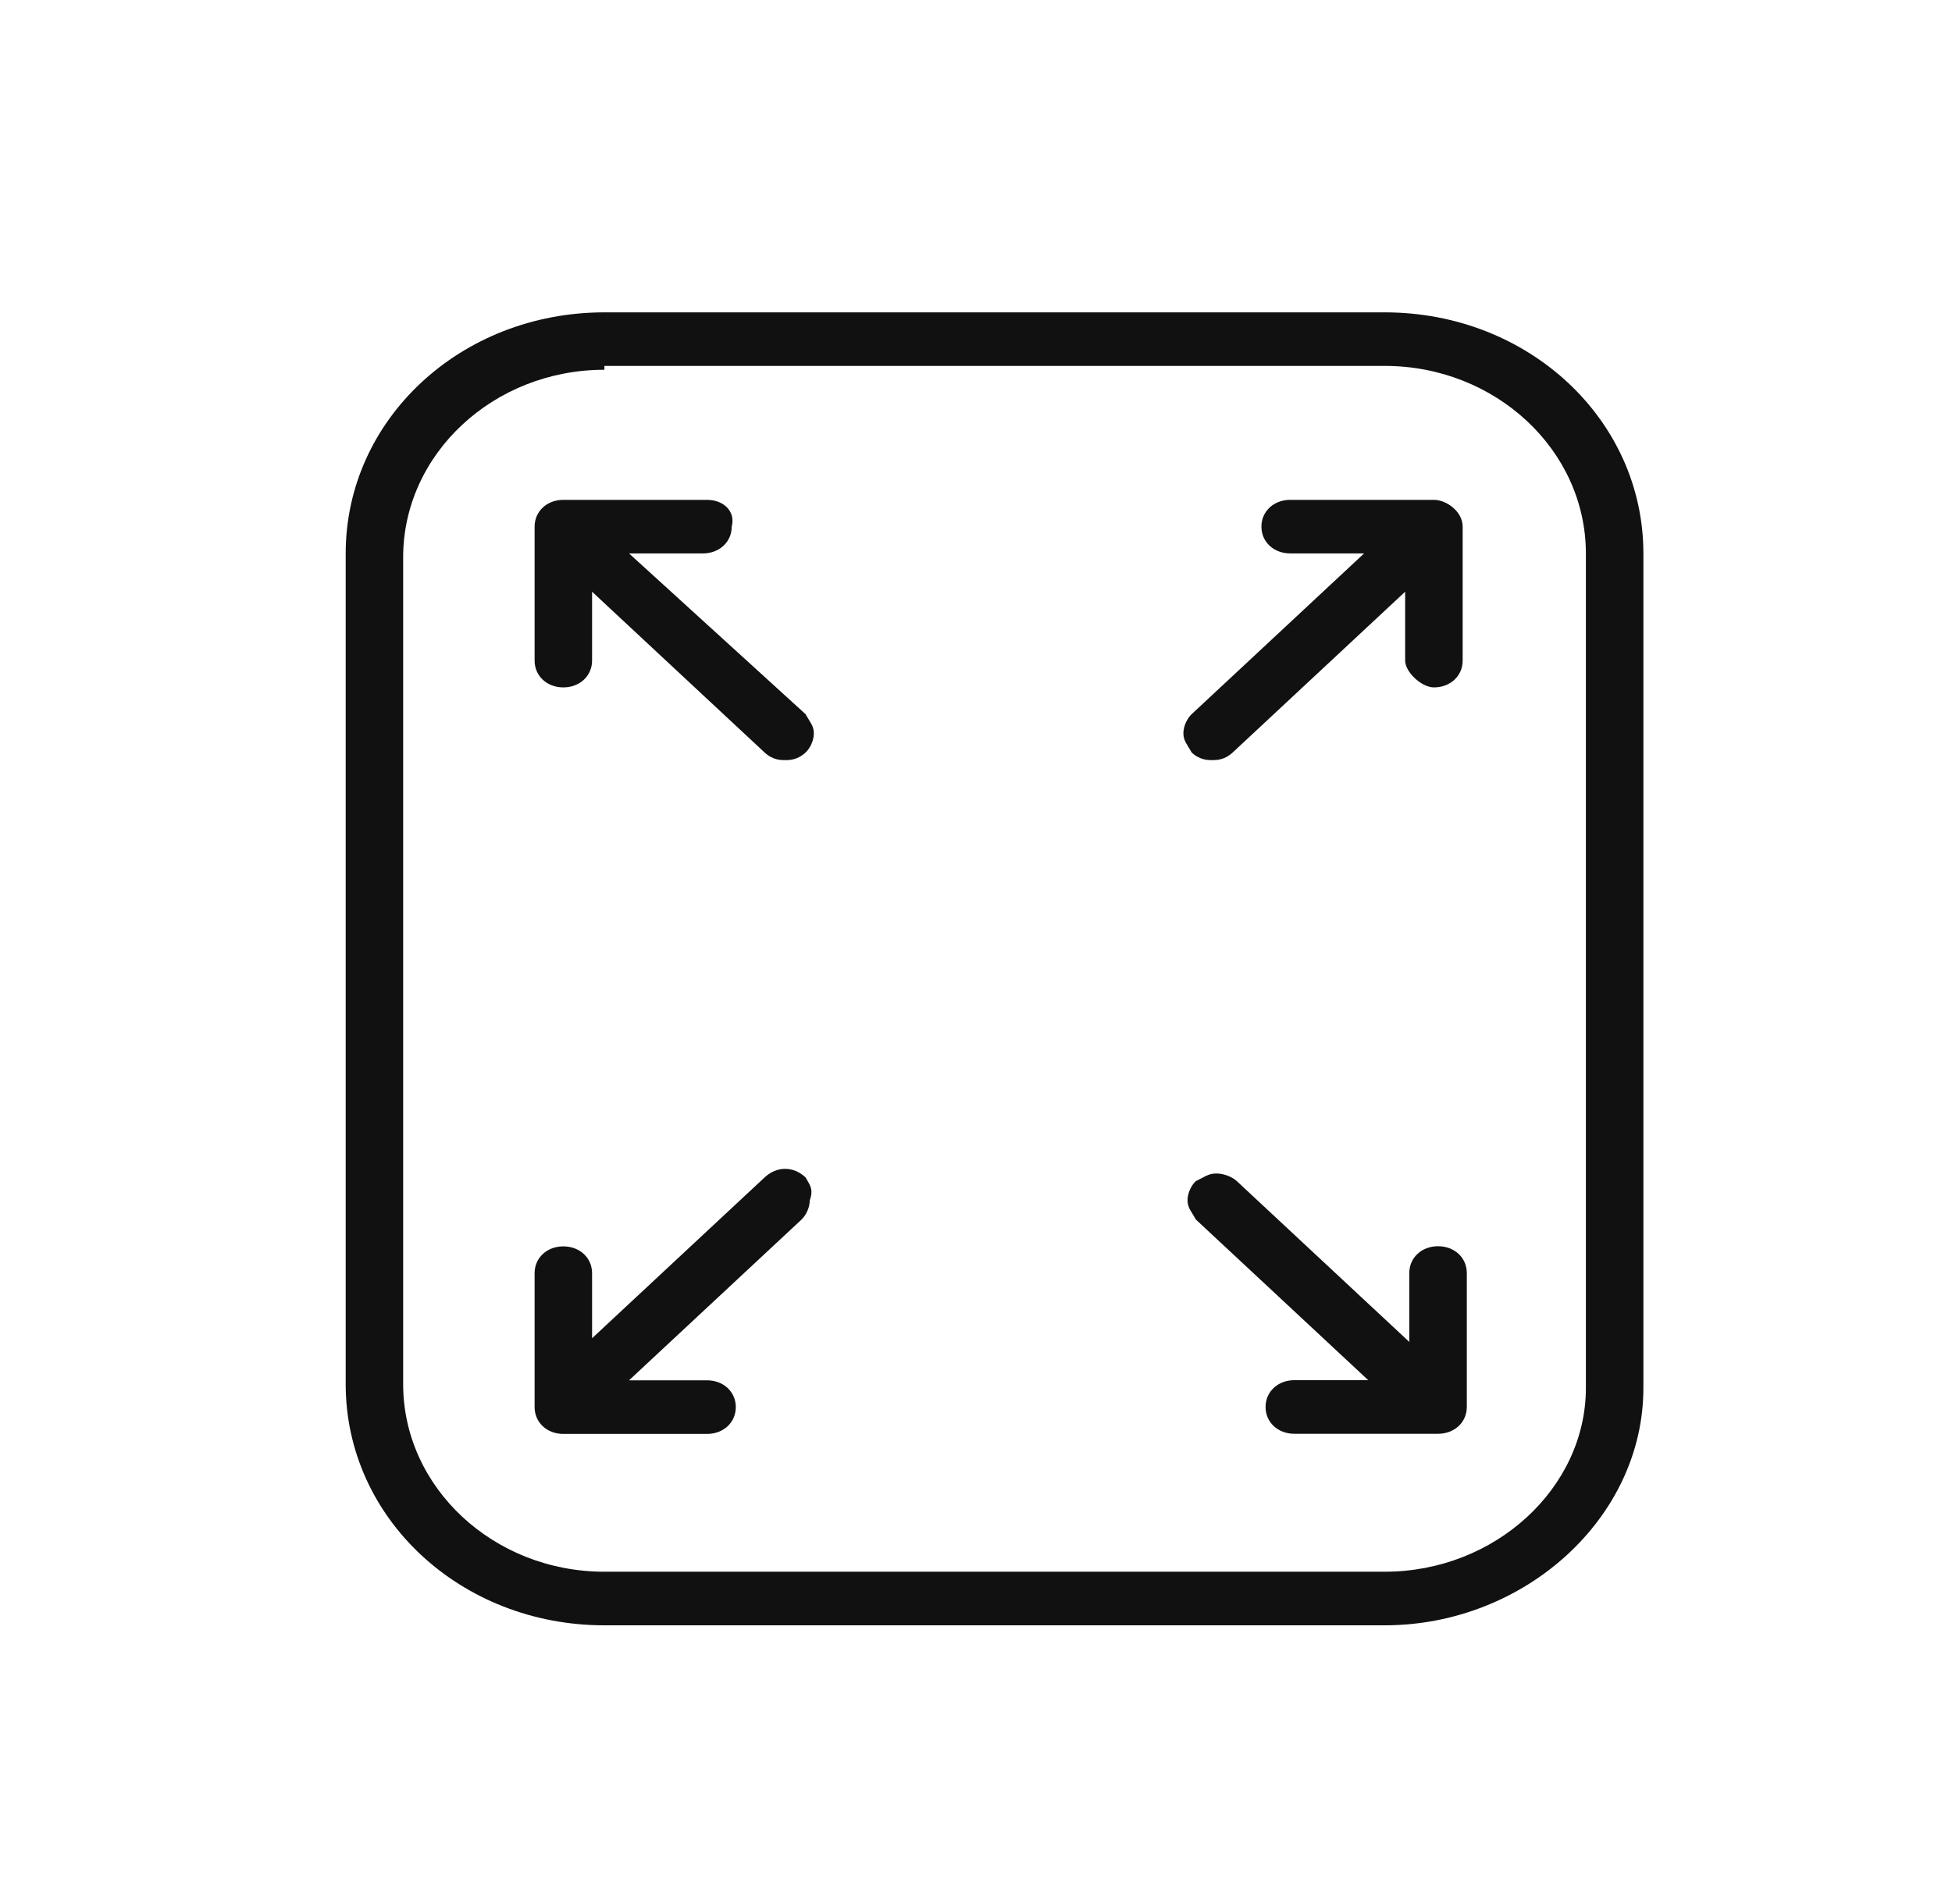 <svg xmlns="http://www.w3.org/2000/svg" fill="none" viewBox="0 0 41 40" height="40" width="41">
<g clip-path="url(#clip0_20354_129853)">
<path fill="#111111" d="M14.851 10.501H11.832C11.487 10.501 11.229 10.742 11.229 11.064V13.878C11.229 14.2 11.487 14.441 11.832 14.441C12.177 14.441 12.436 14.2 12.436 13.878V12.431L16.059 15.808C16.231 15.969 16.404 15.969 16.49 15.969C16.576 15.969 16.749 15.969 16.921 15.808C17.008 15.728 17.094 15.567 17.094 15.406C17.094 15.245 17.008 15.165 16.921 15.004L13.212 11.626H14.765C15.11 11.626 15.369 11.385 15.369 11.064C15.455 10.742 15.196 10.501 14.851 10.501Z"></path>
<path fill="#111111" d="M16.921 24.736C16.663 24.495 16.318 24.495 16.059 24.736L12.436 28.114V26.747C12.436 26.425 12.177 26.184 11.832 26.184C11.487 26.184 11.229 26.425 11.229 26.747V29.561C11.229 29.883 11.487 30.124 11.832 30.124H14.851C15.196 30.124 15.455 29.883 15.455 29.561C15.455 29.239 15.196 28.998 14.851 28.998H13.212L16.835 25.621C16.921 25.54 17.008 25.379 17.008 25.219C17.094 24.977 17.008 24.897 16.921 24.736Z"></path>
<path fill="#111111" d="M27.186 30.121H30.205C30.55 30.121 30.809 29.88 30.809 29.558V26.744C30.809 26.422 30.55 26.181 30.205 26.181C29.86 26.181 29.601 26.422 29.601 26.744V28.191L25.979 24.814C25.892 24.733 25.72 24.653 25.547 24.653C25.375 24.653 25.288 24.733 25.116 24.814C25.03 24.894 24.943 25.055 24.943 25.216C24.943 25.377 25.03 25.457 25.116 25.618L28.739 28.995H27.186C26.841 28.995 26.582 29.237 26.582 29.558C26.582 29.88 26.841 30.121 27.186 30.121Z"></path>
<path fill="#111111" d="M30.118 14.441C30.463 14.441 30.722 14.2 30.722 13.878V11.064C30.722 10.742 30.377 10.501 30.118 10.501H27.099C26.754 10.501 26.495 10.742 26.495 11.064C26.495 11.385 26.754 11.626 27.099 11.626H28.652L25.029 15.004C24.943 15.085 24.856 15.245 24.856 15.406C24.856 15.567 24.943 15.647 25.029 15.808C25.201 15.969 25.374 15.969 25.46 15.969C25.547 15.969 25.719 15.969 25.892 15.808L29.514 12.431V13.878C29.514 14.119 29.859 14.441 30.118 14.441Z"></path>
<path fill="#111111" d="M29.084 34.145H12.695C9.676 34.145 7.261 31.894 7.261 29.079V11.628C7.261 8.813 9.676 6.562 12.695 6.562H29.084C32.103 6.562 34.518 8.813 34.518 11.628V29.159C34.518 31.894 32.017 34.145 29.084 34.145ZM12.695 7.768C10.366 7.768 8.468 9.537 8.468 11.708V29.079C8.468 31.25 10.366 33.019 12.695 33.019H29.084C31.413 33.019 33.31 31.25 33.31 29.159V11.628C33.31 9.457 31.413 7.687 29.084 7.687H12.695V7.768Z"></path>
</g>
<defs>
<clipPath id="clip0_20354_129853">
<rect transform="translate(0.5)" fill="white" height="40" width="40"></rect>
</clipPath>
</defs>
</svg>
